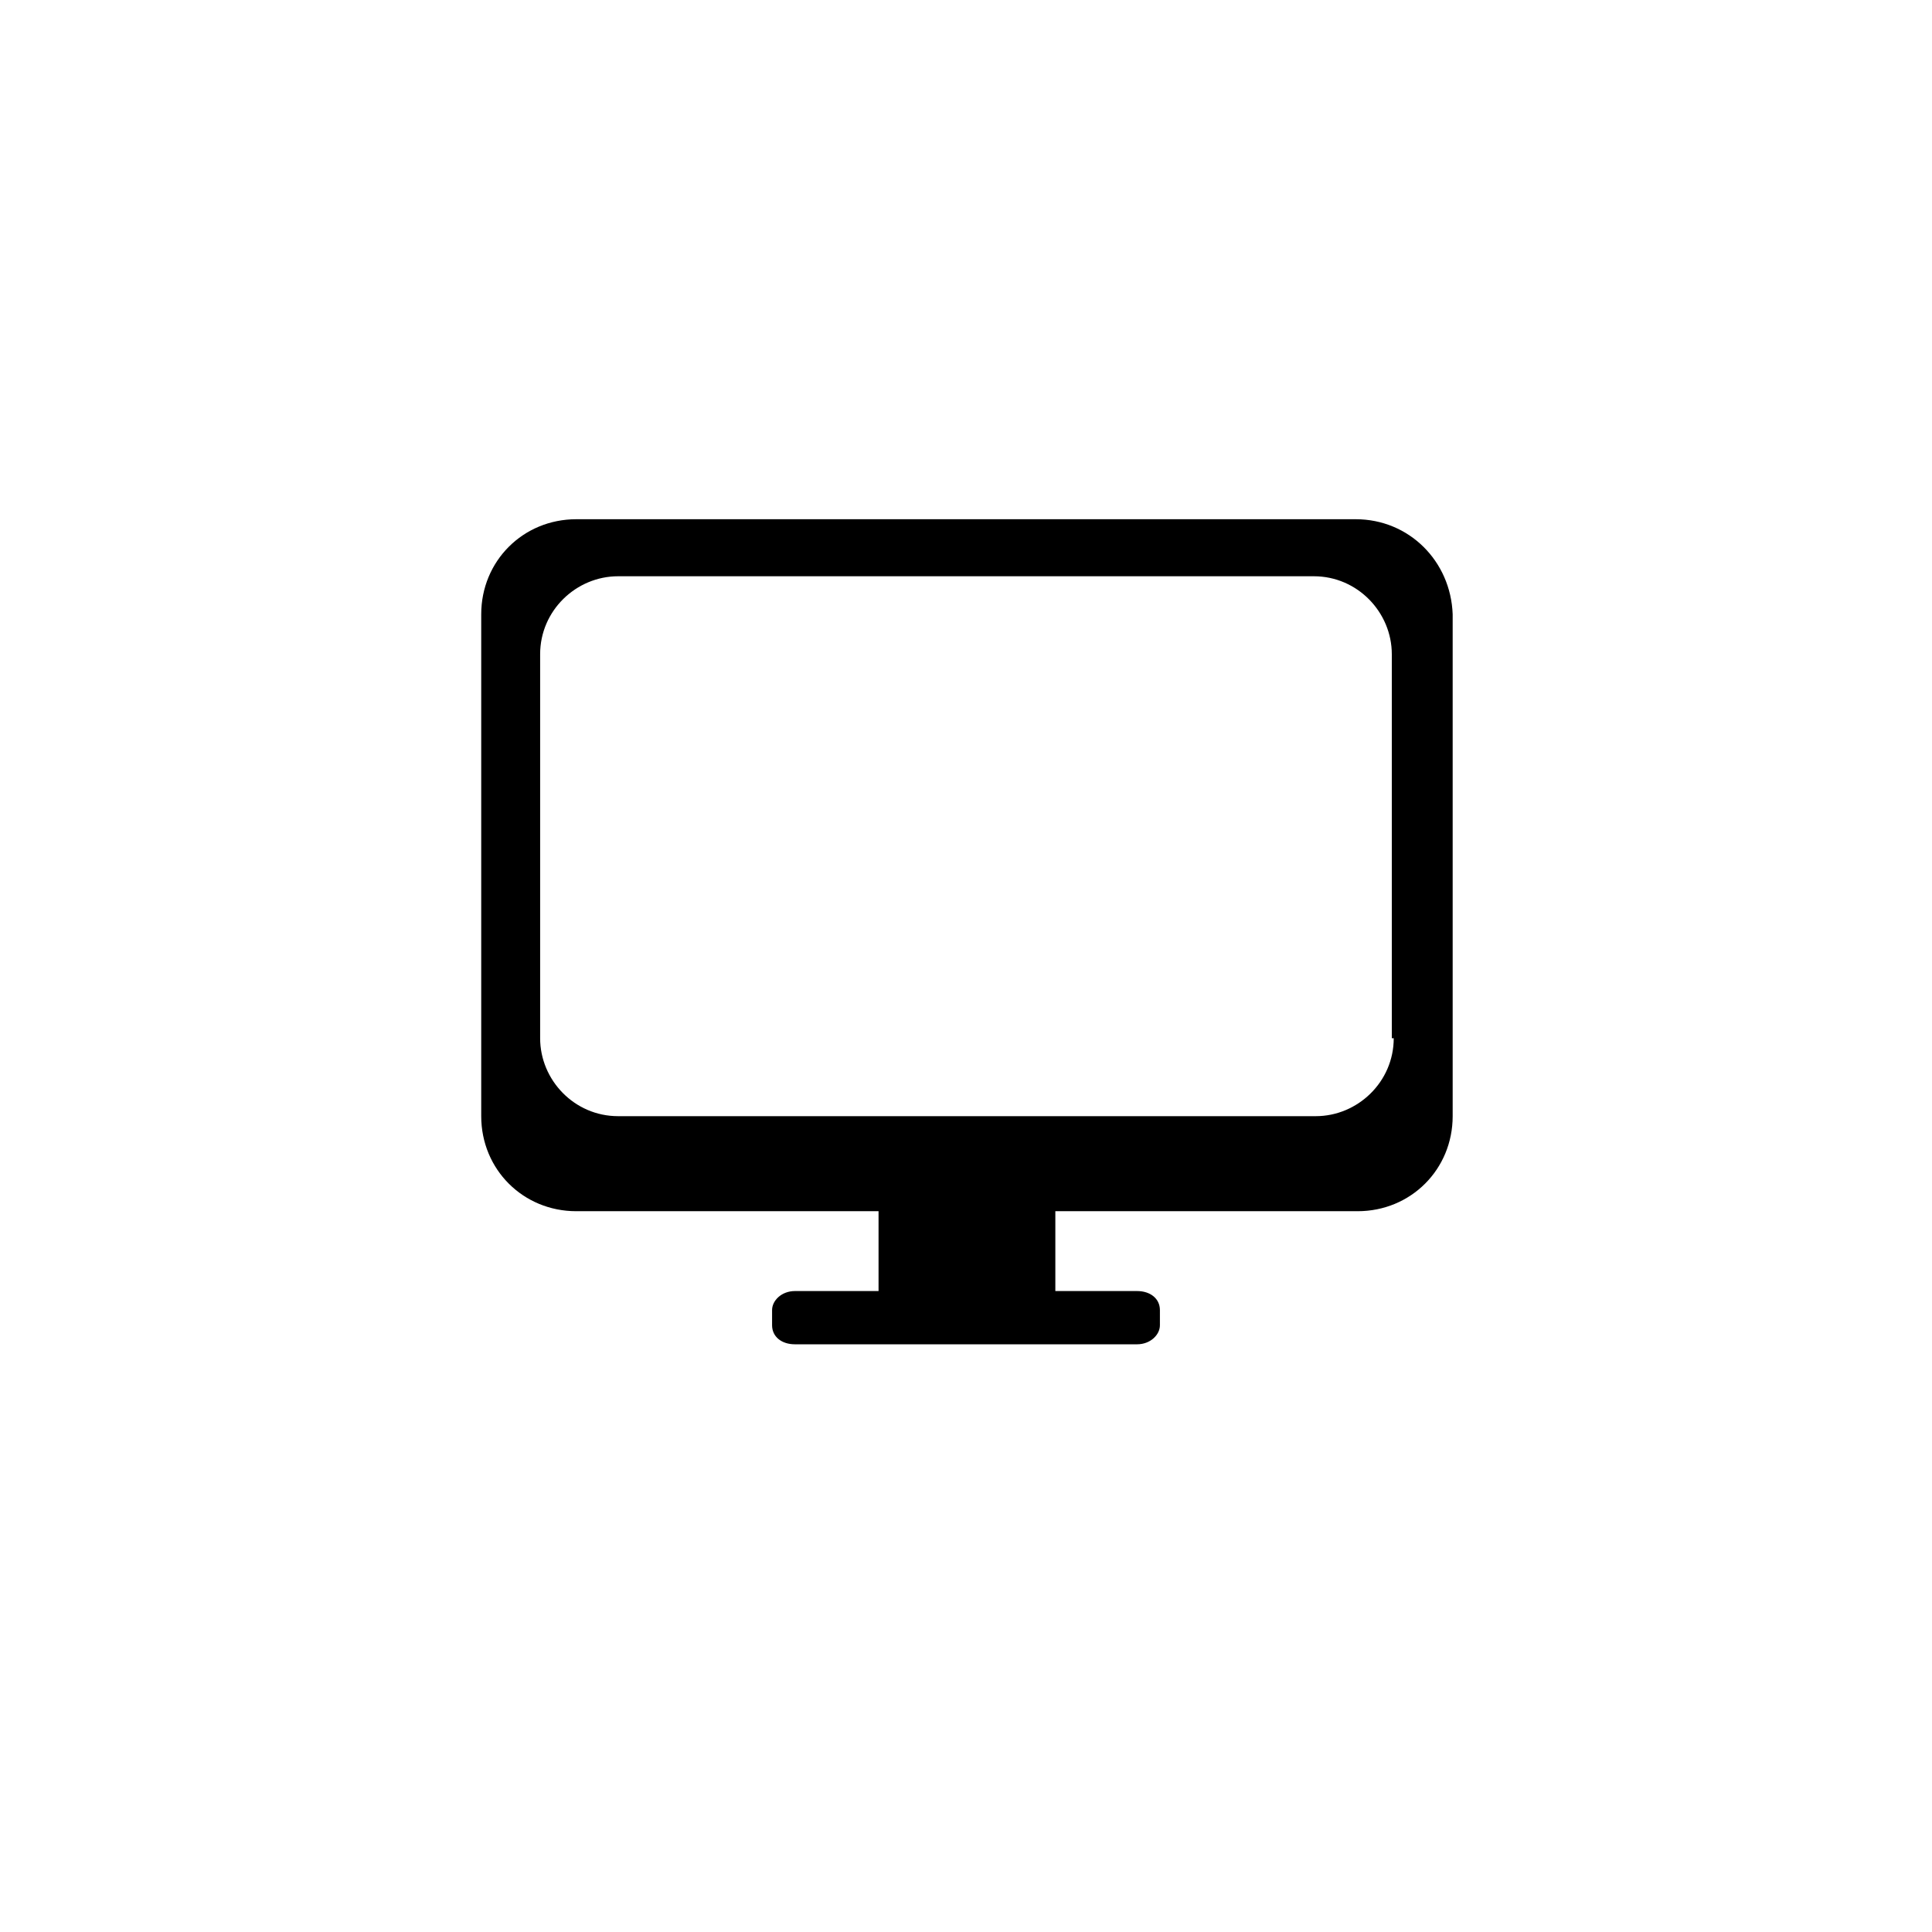<?xml version="1.0" encoding="UTF-8"?>
<!-- Uploaded to: SVG Repo, www.svgrepo.com, Generator: SVG Repo Mixer Tools -->
<svg fill="#000000" width="800px" height="800px" version="1.1" viewBox="144 144 512 512" xmlns="http://www.w3.org/2000/svg">
 <path d="m503.28 281.6h-206.56c-14.105 0-25.191 11.082-25.191 25.191v133c0 14.105 11.082 25.191 25.191 25.191h80.105v21.16h-22.168c-3.527 0-6.047 2.519-6.047 5.039v4.031c0 3.023 2.519 5.039 6.047 5.039h90.684c3.527 0 6.047-2.519 6.047-5.039v-4.031c0-3.023-2.519-5.039-6.047-5.039h-21.664v-21.16h80.105c14.105 0 25.191-11.082 25.191-25.191v-133c-0.504-14.105-11.586-25.191-25.691-25.191zm10.074 137.54c0 11.586-9.574 20.656-20.656 20.656h-184.9c-11.586 0-20.656-9.574-20.656-20.656v-101.77c0-11.586 9.574-20.656 20.656-20.656h184.39c11.586 0 20.656 9.574 20.656 20.656v101.77z"/>
</svg>